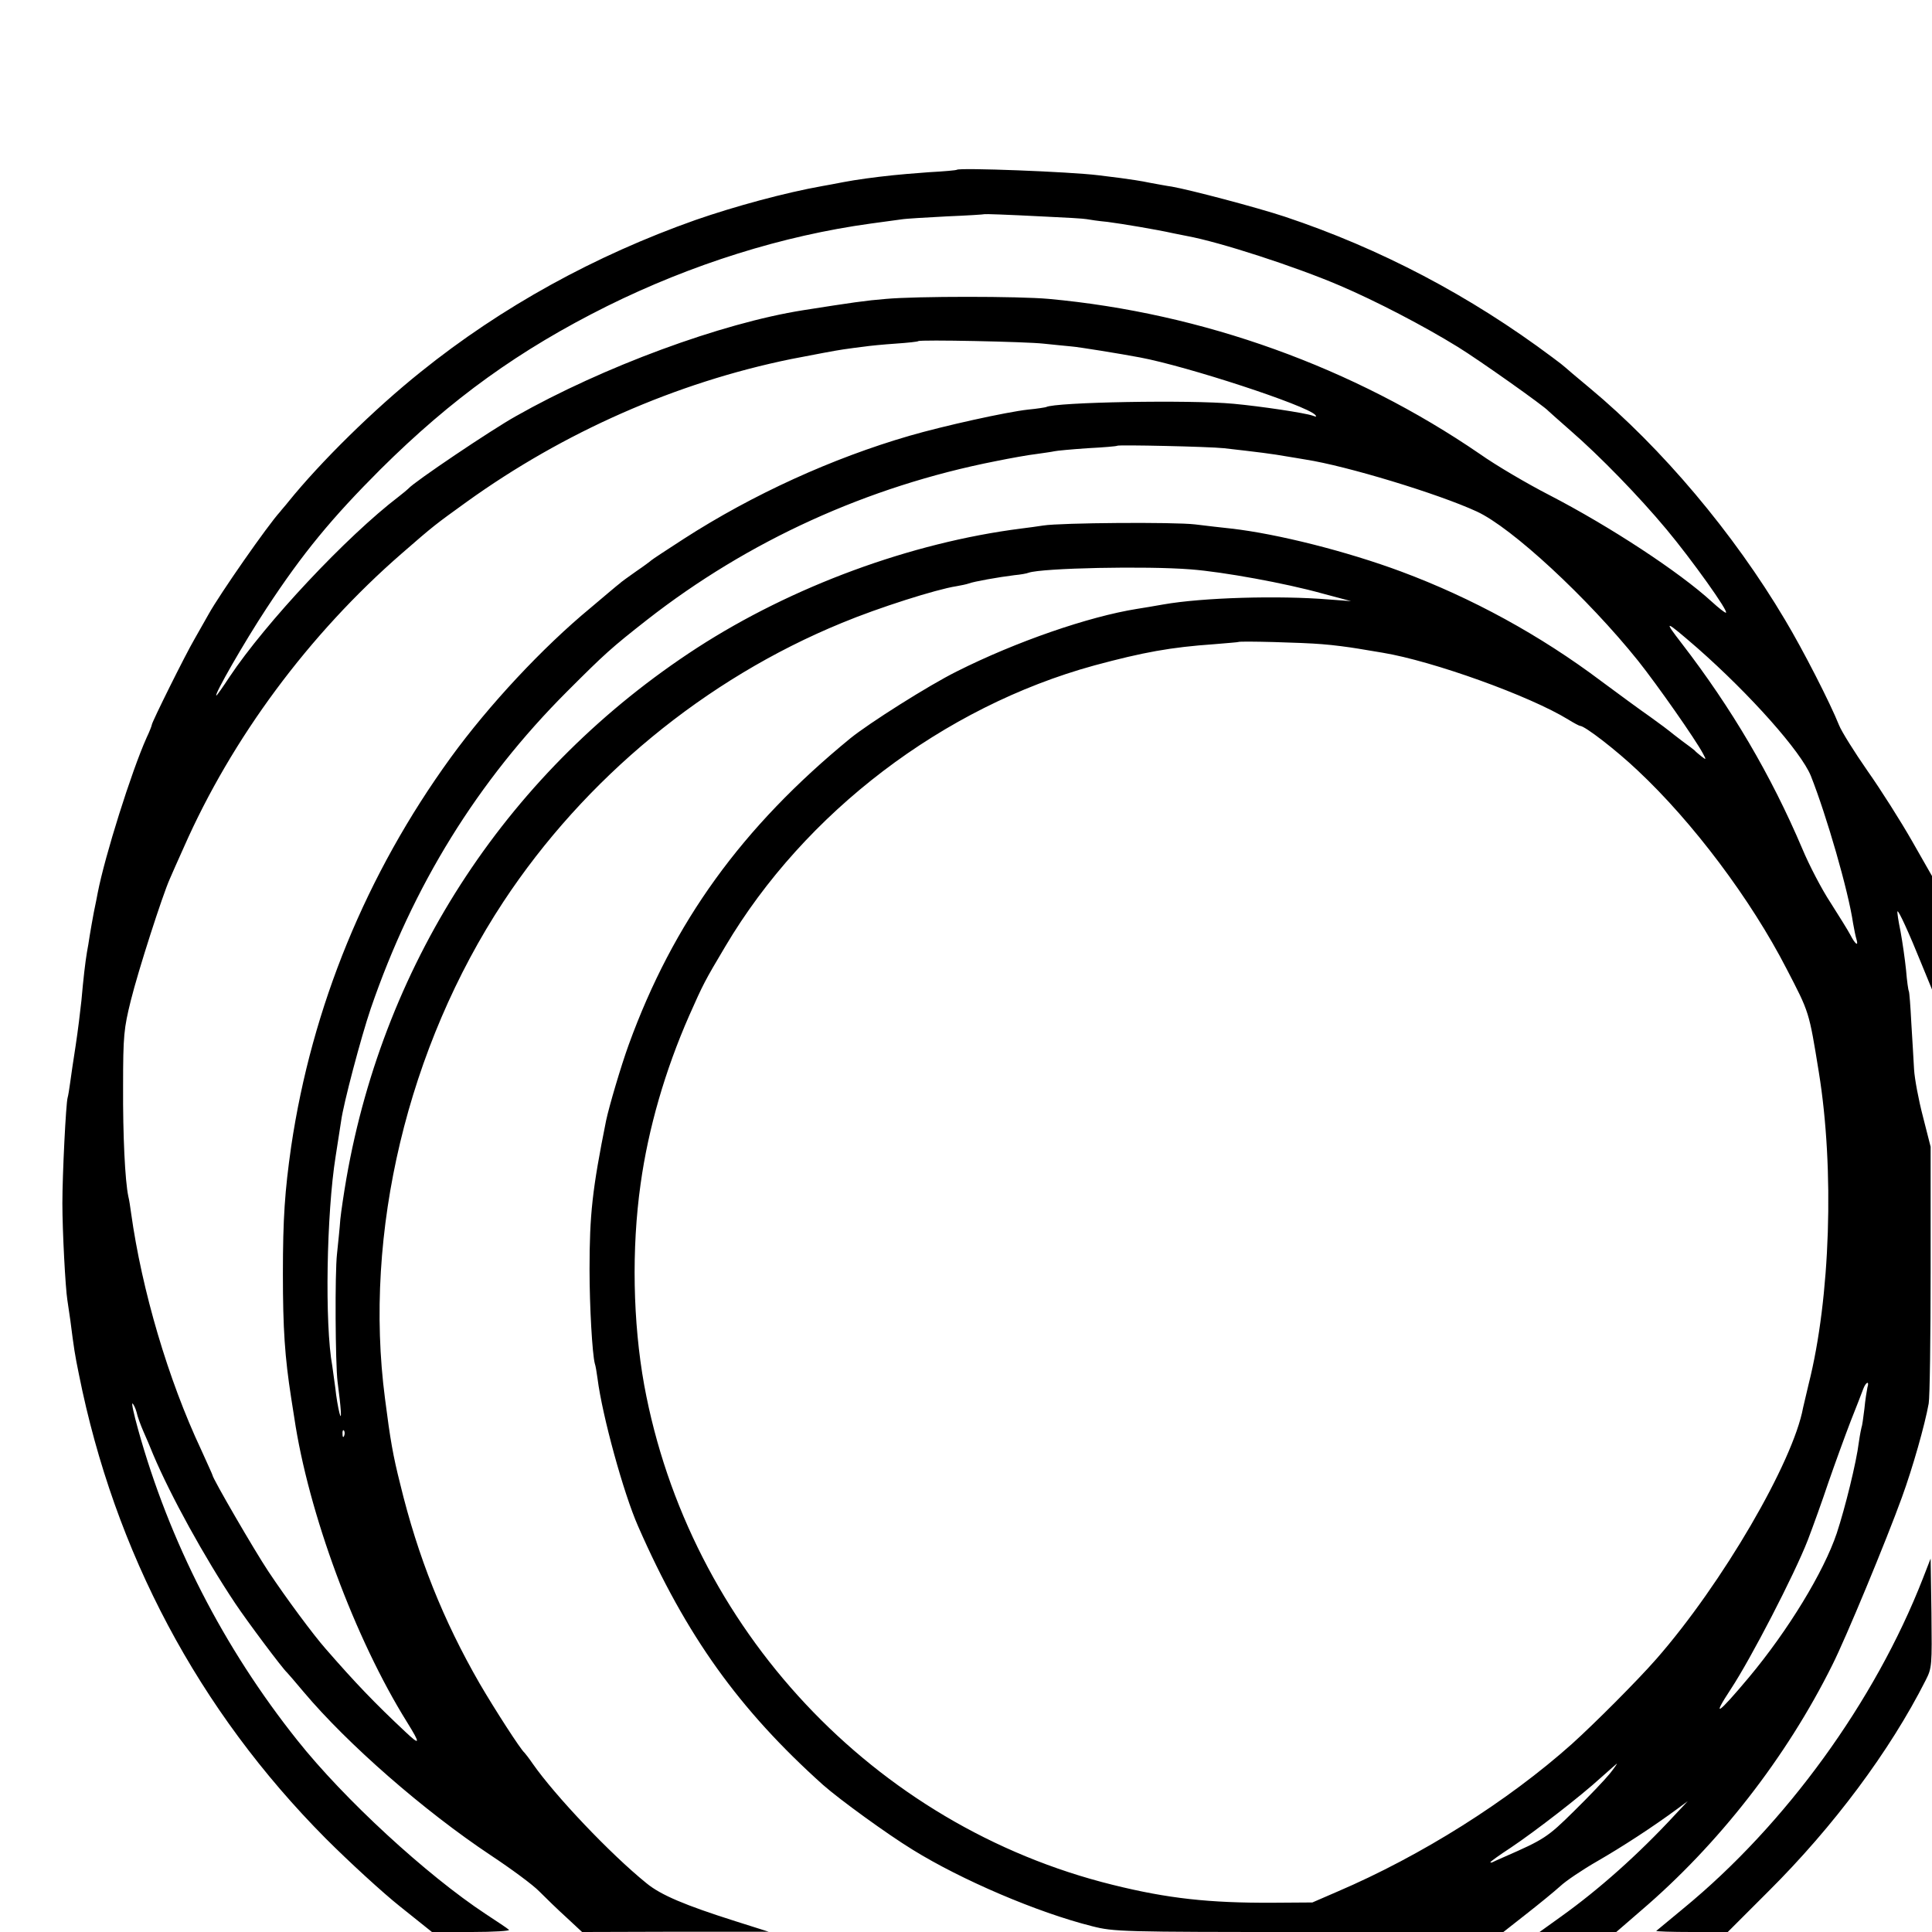 <?xml version="1.0" standalone="no"?>
<!DOCTYPE svg PUBLIC "-//W3C//DTD SVG 20010904//EN"
 "http://www.w3.org/TR/2001/REC-SVG-20010904/DTD/svg10.dtd">
<svg version="1.0" xmlns="http://www.w3.org/2000/svg"
 width="700pt" height="700pt" viewBox="0 0 700 700"
 preserveAspectRatio="xMidYMid meet">
<g transform="translate(0,700) scale(0.1,-0.1)"
fill="#000000" stroke="none">
<path d="M3467 6385 c-1 -2 -47 -6 -102 -9 -55 -4 -113 -9 -130 -11 -67 -7
-133 -16 -180 -25 -27 -5 -61 -12 -75 -14 -135 -24 -316 -73 -460 -123 -365
-129 -703 -315 -995 -550 -169 -135 -364 -327 -481 -472 -10 -13 -24 -28 -29
-35 -45 -49 -219 -299 -259 -371 -9 -16 -32 -57 -51 -90 -34 -58 -155 -302
-155 -311 0 -3 -8 -24 -19 -47 -55 -123 -151 -428 -177 -562 -2 -11 -8 -42
-14 -70 -5 -27 -12 -66 -15 -85 -3 -19 -7 -46 -10 -60 -6 -36 -13 -95 -20
-175 -4 -38 -13 -112 -21 -164 -8 -51 -17 -112 -20 -135 -3 -22 -7 -47 -9 -53
-6 -19 -19 -277 -19 -383 0 -100 11 -307 18 -350 2 -14 7 -47 11 -75 13 -102
16 -122 31 -195 129 -645 433 -1217 894 -1681 85 -85 207 -197 270 -247 l115
-92 144 0 c80 0 141 4 135 8 -5 5 -43 30 -84 57 -214 141 -514 417 -683 630
-267 335 -464 720 -577 1127 -15 54 -24 95 -20 93 4 -3 11 -17 15 -32 3 -15
14 -45 24 -68 10 -22 26 -60 36 -85 64 -151 185 -371 297 -539 44 -66 172
-237 188 -251 3 -3 30 -34 60 -70 160 -190 436 -431 678 -592 74 -49 154 -108
176 -131 23 -23 67 -66 98 -94 l57 -53 338 1 338 0 -120 38 c-183 58 -271 95
-323 138 -131 106 -331 317 -412 433 -13 19 -27 37 -30 40 -13 10 -109 159
-162 250 -132 229 -224 459 -288 723 -26 103 -36 160 -55 309 -79 601 82 1274
429 1801 295 447 731 807 1226 1010 132 55 343 122 415 133 17 3 37 7 45 10
18 7 108 23 165 30 22 2 45 6 52 9 50 17 426 25 588 12 117 -9 342 -50 475
-87 l105 -28 -80 6 c-182 15 -458 7 -600 -18 -33 -6 -76 -13 -95 -16 -176 -28
-439 -119 -652 -226 -103 -51 -319 -188 -387 -243 -393 -322 -642 -667 -803
-1110 -28 -77 -71 -223 -82 -275 -50 -249 -60 -340 -60 -540 0 -135 10 -305
19 -340 3 -8 7 -33 10 -55 17 -134 94 -415 147 -535 174 -397 366 -664 670
-937 60 -53 232 -178 325 -235 176 -109 451 -227 650 -277 79 -20 104 -21 786
-21 l704 0 84 66 c46 36 101 81 122 100 20 19 81 60 135 91 90 52 198 122 289
189 l38 28 -45 -48 c-134 -145 -277 -272 -414 -370 l-78 -56 139 0 139 0 89
77 c281 240 527 555 694 891 48 95 196 452 252 607 39 107 83 262 97 340 4 22
7 240 7 485 l0 445 -28 110 c-16 61 -30 137 -32 170 -2 33 -6 109 -10 169 -3
60 -7 112 -9 115 -2 3 -7 38 -10 76 -4 39 -13 102 -20 140 -8 39 -13 71 -11
73 4 4 42 -79 86 -188 l39 -95 0 206 0 205 -73 128 c-40 70 -112 184 -160 252
-48 69 -95 144 -104 167 -32 80 -130 272 -196 382 -185 312 -446 622 -707 839
-47 39 -87 73 -90 76 -3 3 -23 19 -45 35 -299 224 -625 395 -970 510 -103 34
-342 97 -410 109 -16 2 -52 9 -80 14 -27 6 -75 13 -105 17 -30 4 -66 8 -80 10
-105 13 -502 28 -513 20z m325 -170 c69 -3 135 -7 145 -9 10 -2 44 -7 76 -10
54 -7 179 -28 237 -41 14 -3 36 -7 50 -10 120 -22 394 -111 555 -180 129 -55
304 -146 427 -222 78 -48 315 -216 328 -232 3 -3 39 -35 80 -71 106 -92 248
-238 348 -358 91 -109 229 -302 215 -302 -4 0 -27 18 -51 40 -118 108 -368
272 -588 386 -80 41 -194 108 -252 149 -458 314 -1005 511 -1562 562 -109 10
-480 10 -590 0 -74 -6 -122 -13 -300 -41 -297 -47 -725 -205 -1041 -384 -88
-49 -370 -239 -389 -262 -3 -3 -18 -16 -35 -29 -190 -145 -483 -458 -613 -653
-25 -38 -46 -68 -48 -68 -10 0 102 195 181 315 132 201 237 328 414 505 258
256 502 432 821 591 307 152 635 255 955 299 44 6 94 13 110 15 17 3 91 7 165
11 74 3 136 7 137 8 2 1 70 -1 225 -9z m-12 -460 c36 -4 81 -8 100 -10 28 -2
181 -27 250 -40 171 -32 602 -173 635 -208 7 -7 4 -8 -9 -3 -28 10 -189 34
-286 43 -158 15 -649 6 -680 -12 -3 -1 -32 -6 -65 -9 -80 -9 -306 -59 -430
-95 -279 -81 -567 -212 -817 -373 -62 -40 -115 -75 -118 -78 -3 -3 -27 -21
-55 -40 -27 -19 -55 -39 -61 -45 -7 -5 -54 -45 -105 -88 -173 -143 -368 -352
-506 -542 -306 -422 -503 -903 -578 -1409 -23 -161 -30 -260 -30 -461 0 -200
7 -302 30 -450 3 -16 7 -48 11 -70 51 -346 220 -802 409 -1105 49 -79 48 -86
-6 -35 -112 105 -181 177 -289 301 -45 51 -145 186 -208 281 -50 75 -202 337
-202 348 0 2 -19 43 -41 92 -120 255 -215 578 -254 858 -3 22 -7 49 -10 60
-12 57 -20 221 -19 400 0 184 3 209 28 310 27 109 115 382 141 440 7 17 30 68
51 115 174 395 453 772 790 1065 116 101 119 103 234 186 353 254 760 433
1176 518 82 16 167 32 189 35 22 3 56 8 75 10 19 3 71 8 115 11 44 3 81 7 82
9 6 6 390 -2 453 -9z m655 -379 c123 -14 173 -20 235 -31 8 -1 35 -6 60 -10
149 -23 481 -124 620 -188 127 -58 402 -313 585 -541 70 -88 208 -285 235
-336 13 -24 12 -24 -6 -10 -10 8 -21 17 -24 21 -3 3 -23 18 -45 34 -22 17 -42
32 -45 35 -3 3 -34 26 -70 52 -36 25 -115 83 -177 129 -223 168 -471 303 -726
398 -196 73 -449 137 -617 156 -30 3 -89 10 -130 15 -76 9 -486 6 -550 -4 -19
-3 -55 -8 -80 -11 -400 -51 -829 -209 -1174 -432 -677 -439 -1132 -1126 -1271
-1923 -9 -52 -19 -119 -22 -148 -2 -30 -8 -86 -12 -125 -8 -69 -6 -398 2 -463
13 -98 16 -148 7 -114 -5 19 -12 60 -15 90 -4 30 -9 66 -11 80 -28 152 -21
554 12 760 8 52 17 110 20 129 8 61 72 303 107 406 153 446 387 825 712 1150
137 137 159 157 289 259 367 287 800 484 1263 575 54 11 121 23 148 26 28 4
57 8 65 10 8 2 62 7 120 11 58 3 106 7 108 9 5 4 330 -3 387 -9z m1715 -724
c193 -170 375 -375 411 -463 57 -144 136 -417 153 -534 4 -22 9 -48 12 -57 9
-29 -4 -20 -22 15 -9 17 -42 70 -72 117 -31 47 -77 135 -102 195 -113 266
-256 509 -437 744 -68 88 -62 86 57 -17z m-1360 14 c41 -3 100 -11 130 -16 30
-5 71 -12 90 -15 181 -30 532 -156 672 -242 21 -13 40 -23 43 -23 17 0 131
-88 208 -161 200 -187 411 -468 540 -719 83 -160 81 -153 117 -375 57 -351 42
-818 -37 -1130 -8 -33 -17 -71 -20 -85 -36 -197 -293 -638 -531 -910 -70 -80
-225 -235 -307 -309 -232 -207 -544 -404 -850 -535 l-90 -39 -145 -1 c-228 -1
-378 15 -579 65 -865 214 -1535 929 -1697 1811 -41 228 -46 494 -13 728 28
202 89 412 176 610 51 115 56 125 131 251 288 486 790 868 1337 1018 178 48
277 66 435 77 47 4 86 7 87 8 5 4 234 -2 303 -8z m1976 -2693 c-2 -10 -8 -45
-11 -78 -4 -32 -8 -62 -10 -65 -1 -3 -6 -27 -10 -55 -9 -74 -50 -239 -80 -330
-47 -140 -176 -352 -318 -522 -114 -136 -137 -151 -66 -43 72 109 230 414 279
540 18 47 52 141 75 210 24 69 60 168 80 220 21 52 41 105 46 118 10 26 23 30
15 5z m-5519 -175 c-3 -8 -6 -5 -6 6 -1 11 2 17 5 13 3 -3 4 -12 1 -19z m4585
-1225 c-17 -21 -75 -82 -129 -135 -96 -95 -109 -103 -253 -166 -19 -8 -38 -17
-42 -19 -5 -2 -8 -2 -8 0 0 2 33 26 73 52 91 61 255 188 327 254 30 27 57 50
58 51 2 0 -10 -17 -26 -37z"/>
<path d="M6967 1281 c-174 -446 -497 -891 -867 -1195 -52 -43 -97 -80 -99 -82
-2 -2 55 -4 128 -4 l131 0 148 148 c235 234 439 507 569 764 23 45 23 53 21
244 l-3 197 -28 -72z"/>
</g>
</svg>
